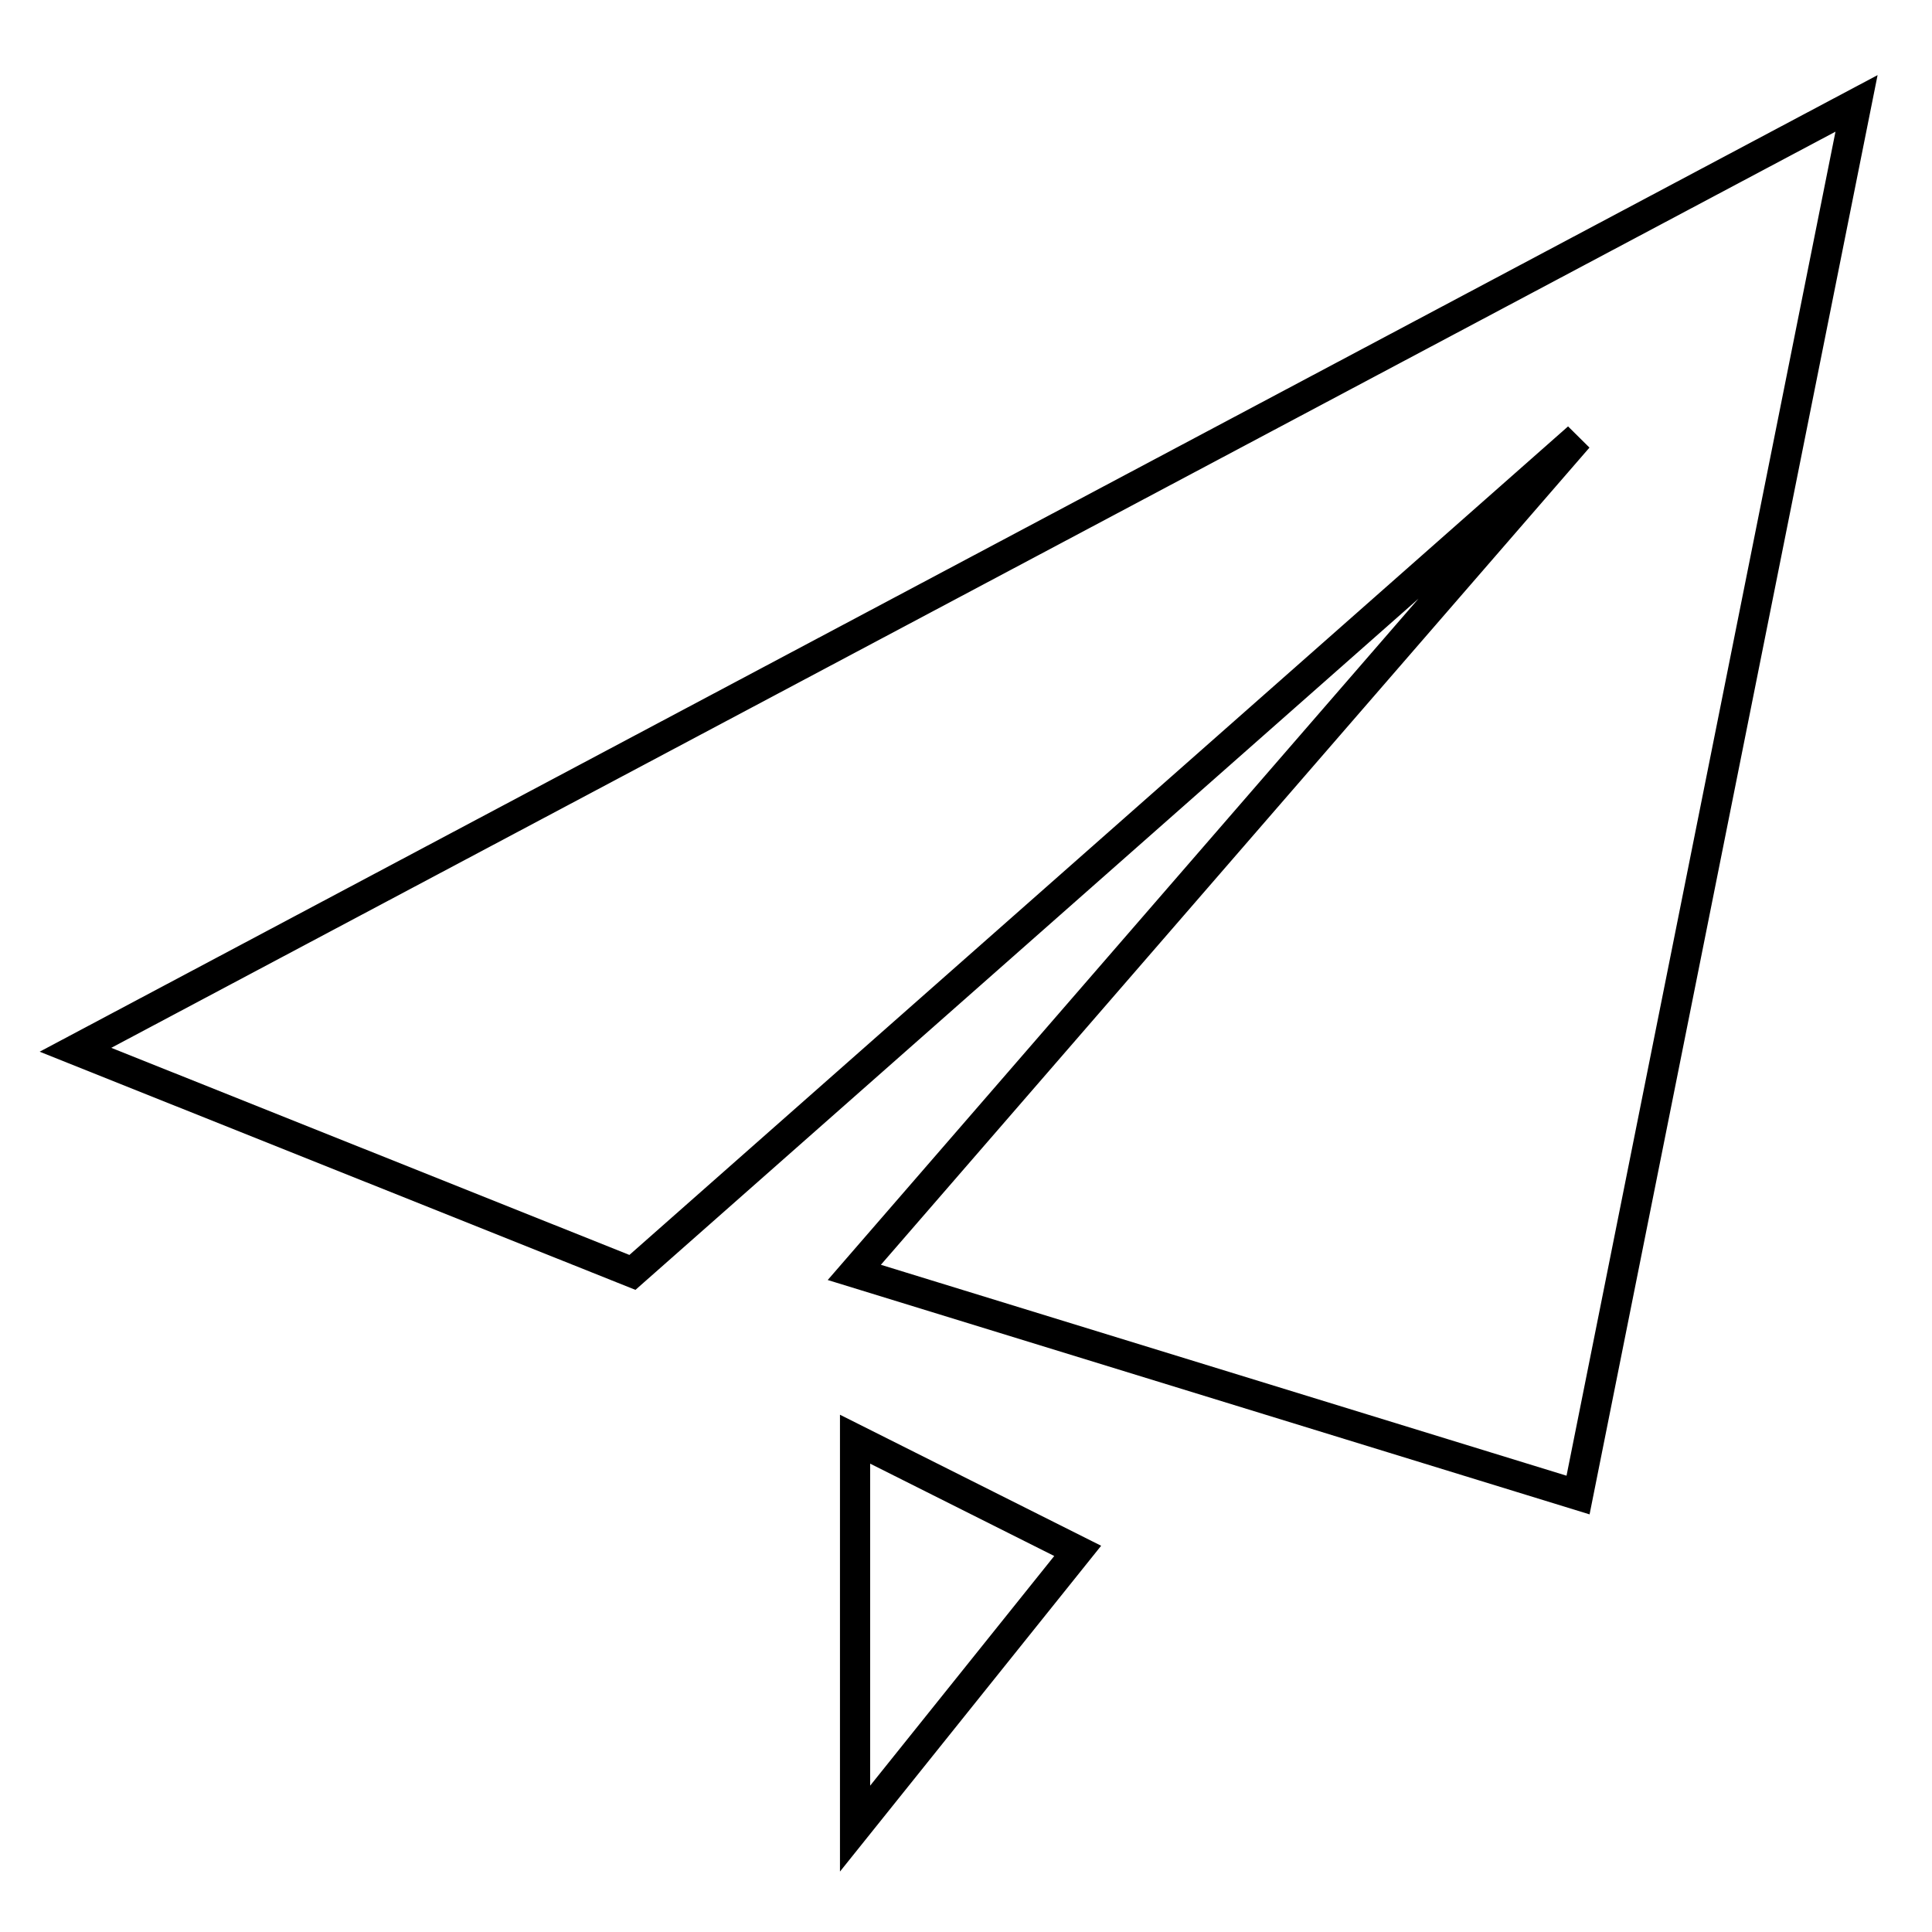 <?xml version="1.0" encoding="utf-8"?>
<!-- Svg Vector Icons : http://www.onlinewebfonts.com/icon -->
<!DOCTYPE svg PUBLIC "-//W3C//DTD SVG 1.1//EN" "http://www.w3.org/Graphics/SVG/1.1/DTD/svg11.dtd">
<svg version="1.1" xmlns="http://www.w3.org/2000/svg" xmlns:xlink="http://www.w3.org/1999/xlink" x="0px" y="0px" viewBox="0 0 256 256" enable-background="new 0 0 256 256" xml:space="preserve">
<g> <path stroke-width="4" fill-opacity="0" stroke="#000000"  d="M209.1,198.1l-95.9-29.5l95.9-110.6L83.8,168.6L10,139.1L246,13.7L209.1,198.1L209.1,198.1z M113.3,242.3 v-51.6l29.5,14.8L113.3,242.3L113.3,242.3z"/></g>
</svg>